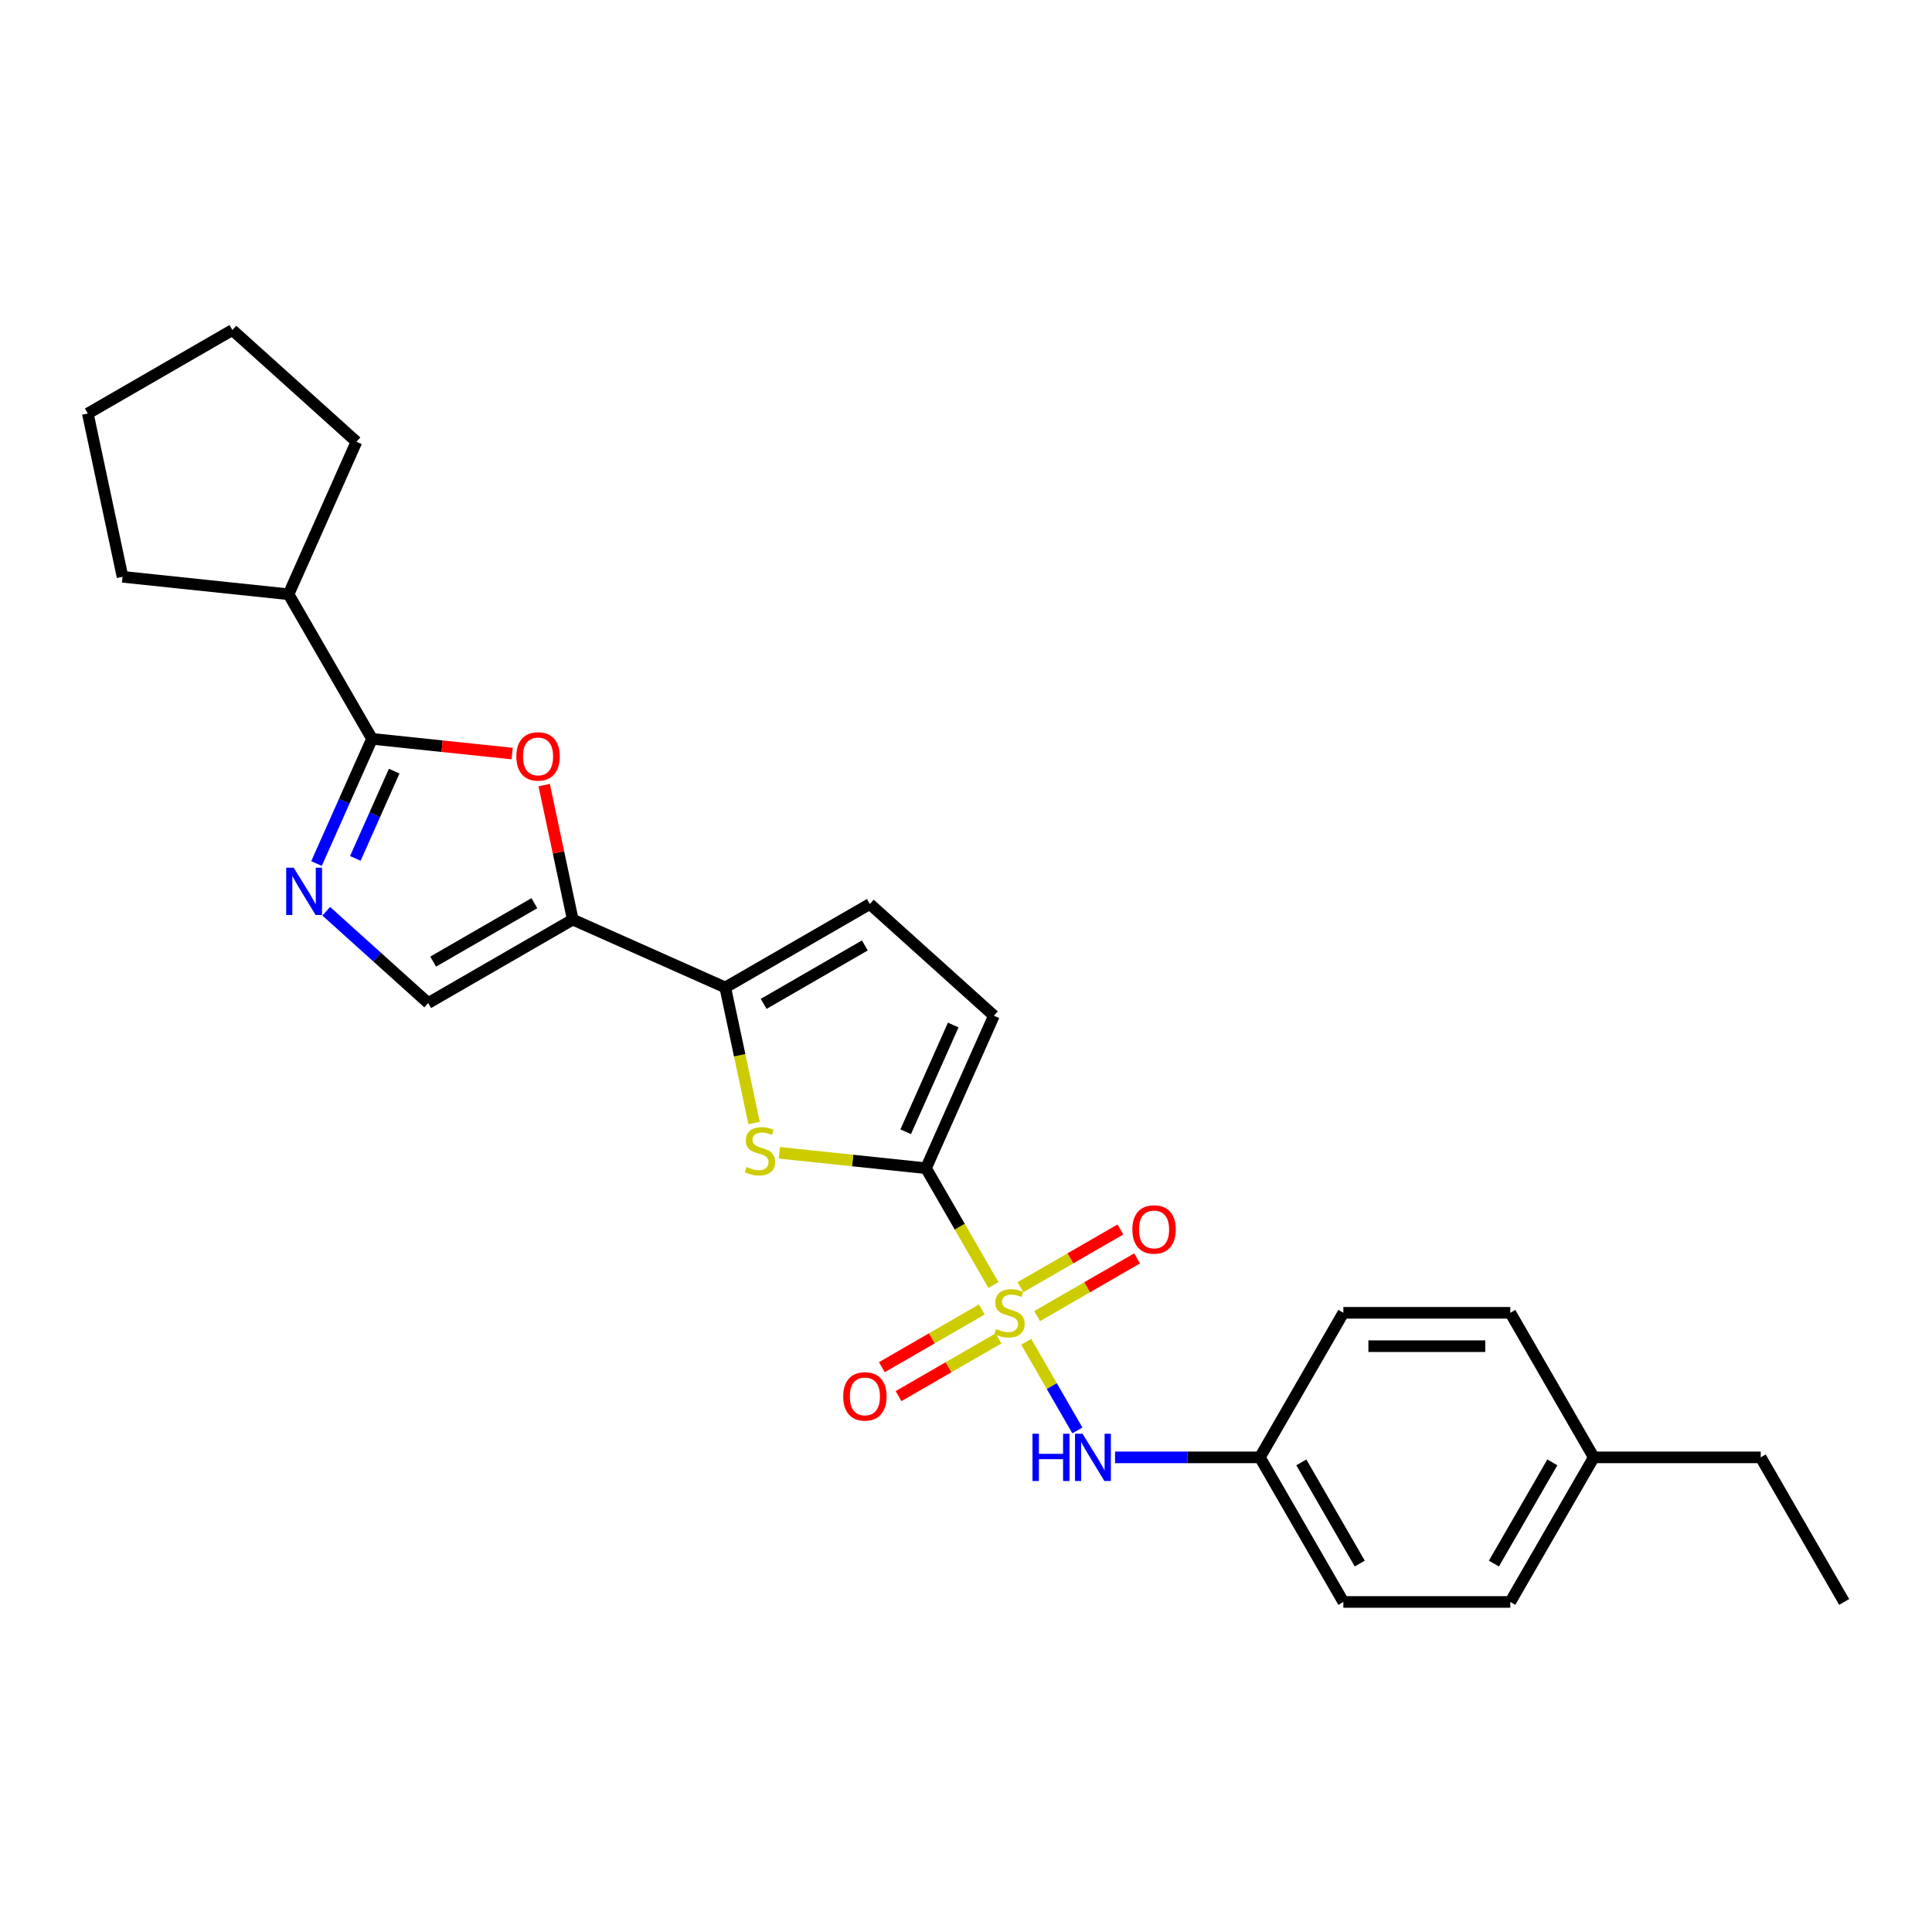 <?xml version='1.0' encoding='iso-8859-1'?>
<svg version='1.1' baseProfile='full'
              xmlns='http://www.w3.org/2000/svg'
                      xmlns:rdkit='http://www.rdkit.org/xml'
                      xmlns:xlink='http://www.w3.org/1999/xlink'
                  xml:space='preserve'
width='1000px' height='1000px' viewBox='0 0 1000 1000'>
<!-- END OF HEADER -->
<rect style='opacity:1.0;fill:#FFFFFF;stroke:none' width='1000' height='1000' x='0' y='0'> </rect>
<path class='bond-0' d='M 514.211,665.142 L 496.755,634.907' style='fill:none;fill-rule:evenodd;stroke:#CCCC00;stroke-width:6px;stroke-linecap:butt;stroke-linejoin:miter;stroke-opacity:1' />
<path class='bond-0' d='M 496.755,634.907 L 479.299,604.672' style='fill:none;fill-rule:evenodd;stroke:#000000;stroke-width:6px;stroke-linecap:butt;stroke-linejoin:miter;stroke-opacity:1' />
<path class='bond-8' d='M 531.173,694.521 L 544.41,717.447' style='fill:none;fill-rule:evenodd;stroke:#CCCC00;stroke-width:6px;stroke-linecap:butt;stroke-linejoin:miter;stroke-opacity:1' />
<path class='bond-8' d='M 544.41,717.447 L 557.646,740.373' style='fill:none;fill-rule:evenodd;stroke:#0000FF;stroke-width:6px;stroke-linecap:butt;stroke-linejoin:miter;stroke-opacity:1' />
<path class='bond-11' d='M 536.829,681.21 L 562.69,666.279' style='fill:none;fill-rule:evenodd;stroke:#CCCC00;stroke-width:6px;stroke-linecap:butt;stroke-linejoin:miter;stroke-opacity:1' />
<path class='bond-11' d='M 562.69,666.279 L 588.551,651.348' style='fill:none;fill-rule:evenodd;stroke:#FF0000;stroke-width:6px;stroke-linecap:butt;stroke-linejoin:miter;stroke-opacity:1' />
<path class='bond-11' d='M 528.188,666.243 L 554.049,651.313' style='fill:none;fill-rule:evenodd;stroke:#CCCC00;stroke-width:6px;stroke-linecap:butt;stroke-linejoin:miter;stroke-opacity:1' />
<path class='bond-11' d='M 554.049,651.313 L 579.91,636.382' style='fill:none;fill-rule:evenodd;stroke:#FF0000;stroke-width:6px;stroke-linecap:butt;stroke-linejoin:miter;stroke-opacity:1' />
<path class='bond-12' d='M 508.176,677.797 L 482.316,692.728' style='fill:none;fill-rule:evenodd;stroke:#CCCC00;stroke-width:6px;stroke-linecap:butt;stroke-linejoin:miter;stroke-opacity:1' />
<path class='bond-12' d='M 482.316,692.728 L 456.455,707.659' style='fill:none;fill-rule:evenodd;stroke:#FF0000;stroke-width:6px;stroke-linecap:butt;stroke-linejoin:miter;stroke-opacity:1' />
<path class='bond-12' d='M 516.817,692.764 L 490.956,707.694' style='fill:none;fill-rule:evenodd;stroke:#CCCC00;stroke-width:6px;stroke-linecap:butt;stroke-linejoin:miter;stroke-opacity:1' />
<path class='bond-12' d='M 490.956,707.694 L 465.096,722.625' style='fill:none;fill-rule:evenodd;stroke:#FF0000;stroke-width:6px;stroke-linecap:butt;stroke-linejoin:miter;stroke-opacity:1' />
<path class='bond-2' d='M 479.299,604.672 L 441.334,600.681' style='fill:none;fill-rule:evenodd;stroke:#000000;stroke-width:6px;stroke-linecap:butt;stroke-linejoin:miter;stroke-opacity:1' />
<path class='bond-2' d='M 441.334,600.681 L 403.369,596.691' style='fill:none;fill-rule:evenodd;stroke:#CCCC00;stroke-width:6px;stroke-linecap:butt;stroke-linejoin:miter;stroke-opacity:1' />
<path class='bond-9' d='M 479.299,604.672 L 514.444,525.733' style='fill:none;fill-rule:evenodd;stroke:#000000;stroke-width:6px;stroke-linecap:butt;stroke-linejoin:miter;stroke-opacity:1' />
<path class='bond-9' d='M 468.783,585.802 L 493.385,530.545' style='fill:none;fill-rule:evenodd;stroke:#000000;stroke-width:6px;stroke-linecap:butt;stroke-linejoin:miter;stroke-opacity:1' />
<path class='bond-1' d='M 296.46,475.974 L 375.398,511.119' style='fill:none;fill-rule:evenodd;stroke:#000000;stroke-width:6px;stroke-linecap:butt;stroke-linejoin:miter;stroke-opacity:1' />
<path class='bond-6' d='M 296.46,475.974 L 289.062,441.171' style='fill:none;fill-rule:evenodd;stroke:#000000;stroke-width:6px;stroke-linecap:butt;stroke-linejoin:miter;stroke-opacity:1' />
<path class='bond-6' d='M 289.062,441.171 L 281.665,406.367' style='fill:none;fill-rule:evenodd;stroke:#FF0000;stroke-width:6px;stroke-linecap:butt;stroke-linejoin:miter;stroke-opacity:1' />
<path class='bond-7' d='M 296.46,475.974 L 221.628,519.178' style='fill:none;fill-rule:evenodd;stroke:#000000;stroke-width:6px;stroke-linecap:butt;stroke-linejoin:miter;stroke-opacity:1' />
<path class='bond-7' d='M 276.594,467.488 L 224.212,497.731' style='fill:none;fill-rule:evenodd;stroke:#000000;stroke-width:6px;stroke-linecap:butt;stroke-linejoin:miter;stroke-opacity:1' />
<path class='bond-3' d='M 390.311,581.278 L 382.854,546.199' style='fill:none;fill-rule:evenodd;stroke:#CCCC00;stroke-width:6px;stroke-linecap:butt;stroke-linejoin:miter;stroke-opacity:1' />
<path class='bond-3' d='M 382.854,546.199 L 375.398,511.119' style='fill:none;fill-rule:evenodd;stroke:#000000;stroke-width:6px;stroke-linecap:butt;stroke-linejoin:miter;stroke-opacity:1' />
<path class='bond-26' d='M 375.398,511.119 L 450.23,467.915' style='fill:none;fill-rule:evenodd;stroke:#000000;stroke-width:6px;stroke-linecap:butt;stroke-linejoin:miter;stroke-opacity:1' />
<path class='bond-26' d='M 395.264,519.605 L 447.646,489.362' style='fill:none;fill-rule:evenodd;stroke:#000000;stroke-width:6px;stroke-linecap:butt;stroke-linejoin:miter;stroke-opacity:1' />
<path class='bond-4' d='M 168.854,471.66 L 195.241,495.419' style='fill:none;fill-rule:evenodd;stroke:#0000FF;stroke-width:6px;stroke-linecap:butt;stroke-linejoin:miter;stroke-opacity:1' />
<path class='bond-4' d='M 195.241,495.419 L 221.628,519.178' style='fill:none;fill-rule:evenodd;stroke:#000000;stroke-width:6px;stroke-linecap:butt;stroke-linejoin:miter;stroke-opacity:1' />
<path class='bond-28' d='M 163.823,446.964 L 178.191,414.692' style='fill:none;fill-rule:evenodd;stroke:#0000FF;stroke-width:6px;stroke-linecap:butt;stroke-linejoin:miter;stroke-opacity:1' />
<path class='bond-28' d='M 178.191,414.692 L 192.559,382.421' style='fill:none;fill-rule:evenodd;stroke:#000000;stroke-width:6px;stroke-linecap:butt;stroke-linejoin:miter;stroke-opacity:1' />
<path class='bond-28' d='M 183.921,444.311 L 193.979,421.721' style='fill:none;fill-rule:evenodd;stroke:#0000FF;stroke-width:6px;stroke-linecap:butt;stroke-linejoin:miter;stroke-opacity:1' />
<path class='bond-28' d='M 193.979,421.721 L 204.037,399.132' style='fill:none;fill-rule:evenodd;stroke:#000000;stroke-width:6px;stroke-linecap:butt;stroke-linejoin:miter;stroke-opacity:1' />
<path class='bond-5' d='M 192.559,382.421 L 228.83,386.233' style='fill:none;fill-rule:evenodd;stroke:#000000;stroke-width:6px;stroke-linecap:butt;stroke-linejoin:miter;stroke-opacity:1' />
<path class='bond-5' d='M 228.83,386.233 L 265.101,390.046' style='fill:none;fill-rule:evenodd;stroke:#FF0000;stroke-width:6px;stroke-linecap:butt;stroke-linejoin:miter;stroke-opacity:1' />
<path class='bond-13' d='M 192.559,382.421 L 149.355,307.589' style='fill:none;fill-rule:evenodd;stroke:#000000;stroke-width:6px;stroke-linecap:butt;stroke-linejoin:miter;stroke-opacity:1' />
<path class='bond-14' d='M 577.148,754.336 L 614.632,754.336' style='fill:none;fill-rule:evenodd;stroke:#0000FF;stroke-width:6px;stroke-linecap:butt;stroke-linejoin:miter;stroke-opacity:1' />
<path class='bond-14' d='M 614.632,754.336 L 652.116,754.336' style='fill:none;fill-rule:evenodd;stroke:#000000;stroke-width:6px;stroke-linecap:butt;stroke-linejoin:miter;stroke-opacity:1' />
<path class='bond-10' d='M 514.444,525.733 L 450.23,467.915' style='fill:none;fill-rule:evenodd;stroke:#000000;stroke-width:6px;stroke-linecap:butt;stroke-linejoin:miter;stroke-opacity:1' />
<path class='bond-20' d='M 149.355,307.589 L 63.42,298.557' style='fill:none;fill-rule:evenodd;stroke:#000000;stroke-width:6px;stroke-linecap:butt;stroke-linejoin:miter;stroke-opacity:1' />
<path class='bond-21' d='M 149.355,307.589 L 184.501,228.651' style='fill:none;fill-rule:evenodd;stroke:#000000;stroke-width:6px;stroke-linecap:butt;stroke-linejoin:miter;stroke-opacity:1' />
<path class='bond-16' d='M 652.116,754.336 L 695.32,679.504' style='fill:none;fill-rule:evenodd;stroke:#000000;stroke-width:6px;stroke-linecap:butt;stroke-linejoin:miter;stroke-opacity:1' />
<path class='bond-17' d='M 652.116,754.336 L 695.32,829.168' style='fill:none;fill-rule:evenodd;stroke:#000000;stroke-width:6px;stroke-linecap:butt;stroke-linejoin:miter;stroke-opacity:1' />
<path class='bond-17' d='M 673.563,756.92 L 703.806,809.302' style='fill:none;fill-rule:evenodd;stroke:#000000;stroke-width:6px;stroke-linecap:butt;stroke-linejoin:miter;stroke-opacity:1' />
<path class='bond-15' d='M 824.933,754.336 L 781.728,829.168' style='fill:none;fill-rule:evenodd;stroke:#000000;stroke-width:6px;stroke-linecap:butt;stroke-linejoin:miter;stroke-opacity:1' />
<path class='bond-15' d='M 803.486,756.92 L 773.243,809.302' style='fill:none;fill-rule:evenodd;stroke:#000000;stroke-width:6px;stroke-linecap:butt;stroke-linejoin:miter;stroke-opacity:1' />
<path class='bond-22' d='M 824.933,754.336 L 911.341,754.336' style='fill:none;fill-rule:evenodd;stroke:#000000;stroke-width:6px;stroke-linecap:butt;stroke-linejoin:miter;stroke-opacity:1' />
<path class='bond-27' d='M 824.933,754.336 L 781.728,679.504' style='fill:none;fill-rule:evenodd;stroke:#000000;stroke-width:6px;stroke-linecap:butt;stroke-linejoin:miter;stroke-opacity:1' />
<path class='bond-18' d='M 695.32,679.504 L 781.728,679.504' style='fill:none;fill-rule:evenodd;stroke:#000000;stroke-width:6px;stroke-linecap:butt;stroke-linejoin:miter;stroke-opacity:1' />
<path class='bond-18' d='M 708.281,696.785 L 768.767,696.785' style='fill:none;fill-rule:evenodd;stroke:#000000;stroke-width:6px;stroke-linecap:butt;stroke-linejoin:miter;stroke-opacity:1' />
<path class='bond-19' d='M 695.32,829.168 L 781.728,829.168' style='fill:none;fill-rule:evenodd;stroke:#000000;stroke-width:6px;stroke-linecap:butt;stroke-linejoin:miter;stroke-opacity:1' />
<path class='bond-24' d='M 63.42,298.557 L 45.455,214.037' style='fill:none;fill-rule:evenodd;stroke:#000000;stroke-width:6px;stroke-linecap:butt;stroke-linejoin:miter;stroke-opacity:1' />
<path class='bond-25' d='M 184.501,228.651 L 120.287,170.832' style='fill:none;fill-rule:evenodd;stroke:#000000;stroke-width:6px;stroke-linecap:butt;stroke-linejoin:miter;stroke-opacity:1' />
<path class='bond-23' d='M 911.341,754.336 L 954.545,829.168' style='fill:none;fill-rule:evenodd;stroke:#000000;stroke-width:6px;stroke-linecap:butt;stroke-linejoin:miter;stroke-opacity:1' />
<path class='bond-29' d='M 45.455,214.037 L 120.287,170.832' style='fill:none;fill-rule:evenodd;stroke:#000000;stroke-width:6px;stroke-linecap:butt;stroke-linejoin:miter;stroke-opacity:1' />
<path  class='atom-0' d='M 515.59 687.902
Q 515.867 688.006, 517.007 688.49
Q 518.148 688.974, 519.392 689.285
Q 520.671 689.562, 521.915 689.562
Q 524.231 689.562, 525.579 688.455
Q 526.927 687.315, 526.927 685.345
Q 526.927 683.997, 526.236 683.167
Q 525.579 682.338, 524.542 681.888
Q 523.505 681.439, 521.777 680.921
Q 519.599 680.264, 518.286 679.642
Q 517.007 679.02, 516.074 677.706
Q 515.175 676.393, 515.175 674.181
Q 515.175 671.105, 517.249 669.204
Q 519.358 667.303, 523.505 667.303
Q 526.339 667.303, 529.554 668.651
L 528.759 671.312
Q 525.821 670.102, 523.609 670.102
Q 521.224 670.102, 519.911 671.105
Q 518.597 672.072, 518.632 673.766
Q 518.632 675.079, 519.288 675.874
Q 519.98 676.669, 520.947 677.119
Q 521.95 677.568, 523.609 678.086
Q 525.821 678.778, 527.134 679.469
Q 528.448 680.16, 529.381 681.577
Q 530.349 682.96, 530.349 685.345
Q 530.349 688.732, 528.067 690.564
Q 525.821 692.361, 522.053 692.361
Q 519.876 692.361, 518.217 691.877
Q 516.592 691.428, 514.657 690.633
L 515.59 687.902
' fill='#CCCC00'/>
<path  class='atom-3' d='M 386.451 604.038
Q 386.727 604.142, 387.868 604.626
Q 389.008 605.11, 390.253 605.421
Q 391.531 605.697, 392.776 605.697
Q 395.092 605.697, 396.439 604.591
Q 397.787 603.451, 397.787 601.481
Q 397.787 600.133, 397.096 599.303
Q 396.439 598.474, 395.403 598.024
Q 394.366 597.575, 392.637 597.057
Q 390.46 596.4, 389.147 595.778
Q 387.868 595.156, 386.935 593.842
Q 386.036 592.529, 386.036 590.317
Q 386.036 587.241, 388.11 585.34
Q 390.218 583.439, 394.366 583.439
Q 397.2 583.439, 400.414 584.787
L 399.619 587.448
Q 396.681 586.238, 394.469 586.238
Q 392.084 586.238, 390.771 587.241
Q 389.458 588.208, 389.492 589.902
Q 389.492 591.215, 390.149 592.01
Q 390.84 592.805, 391.808 593.255
Q 392.81 593.704, 394.469 594.222
Q 396.681 594.914, 397.995 595.605
Q 399.308 596.296, 400.241 597.713
Q 401.209 599.096, 401.209 601.481
Q 401.209 604.868, 398.928 606.7
Q 396.681 608.497, 392.914 608.497
Q 390.737 608.497, 389.077 608.013
Q 387.453 607.564, 385.517 606.769
L 386.451 604.038
' fill='#CCCC00'/>
<path  class='atom-5' d='M 152.005 449.124
L 160.023 462.085
Q 160.818 463.364, 162.097 465.68
Q 163.376 467.995, 163.445 468.134
L 163.445 449.124
L 166.694 449.124
L 166.694 473.595
L 163.341 473.595
L 154.735 459.424
Q 153.733 457.765, 152.661 455.864
Q 151.624 453.963, 151.313 453.375
L 151.313 473.595
L 148.134 473.595
L 148.134 449.124
L 152.005 449.124
' fill='#0000FF'/>
<path  class='atom-7' d='M 267.261 391.522
Q 267.261 385.647, 270.165 382.363
Q 273.068 379.08, 278.495 379.08
Q 283.921 379.08, 286.824 382.363
Q 289.728 385.647, 289.728 391.522
Q 289.728 397.467, 286.79 400.855
Q 283.852 404.207, 278.495 404.207
Q 273.103 404.207, 270.165 400.855
Q 267.261 397.502, 267.261 391.522
M 278.495 401.442
Q 282.227 401.442, 284.232 398.954
Q 286.271 396.43, 286.271 391.522
Q 286.271 386.718, 284.232 384.299
Q 282.227 381.845, 278.495 381.845
Q 274.762 381.845, 272.722 384.264
Q 270.718 386.684, 270.718 391.522
Q 270.718 396.465, 272.722 398.954
Q 274.762 401.442, 278.495 401.442
' fill='#FF0000'/>
<path  class='atom-9' d='M 534.41 742.1
L 537.728 742.1
L 537.728 752.504
L 550.24 752.504
L 550.24 742.1
L 553.558 742.1
L 553.558 766.571
L 550.24 766.571
L 550.24 755.269
L 537.728 755.269
L 537.728 766.571
L 534.41 766.571
L 534.41 742.1
' fill='#0000FF'/>
<path  class='atom-9' d='M 560.298 742.1
L 568.317 755.061
Q 569.112 756.34, 570.39 758.656
Q 571.669 760.972, 571.738 761.11
L 571.738 742.1
L 574.987 742.1
L 574.987 766.571
L 571.635 766.571
L 563.028 752.4
Q 562.026 750.741, 560.955 748.84
Q 559.918 746.939, 559.607 746.351
L 559.607 766.571
L 556.427 766.571
L 556.427 742.1
L 560.298 742.1
' fill='#0000FF'/>
<path  class='atom-12' d='M 586.102 636.368
Q 586.102 630.493, 589.005 627.209
Q 591.908 623.926, 597.335 623.926
Q 602.761 623.926, 605.665 627.209
Q 608.568 630.493, 608.568 636.368
Q 608.568 642.313, 605.63 645.701
Q 602.692 649.053, 597.335 649.053
Q 591.943 649.053, 589.005 645.701
Q 586.102 642.348, 586.102 636.368
M 597.335 646.288
Q 601.068 646.288, 603.072 643.8
Q 605.112 641.276, 605.112 636.368
Q 605.112 631.564, 603.072 629.145
Q 601.068 626.691, 597.335 626.691
Q 593.602 626.691, 591.563 629.11
Q 589.558 631.53, 589.558 636.368
Q 589.558 641.311, 591.563 643.8
Q 593.602 646.288, 597.335 646.288
' fill='#FF0000'/>
<path  class='atom-13' d='M 436.438 722.777
Q 436.438 716.901, 439.341 713.618
Q 442.244 710.334, 447.671 710.334
Q 453.097 710.334, 456.001 713.618
Q 458.904 716.901, 458.904 722.777
Q 458.904 728.722, 455.966 732.109
Q 453.028 735.462, 447.671 735.462
Q 442.279 735.462, 439.341 732.109
Q 436.438 728.756, 436.438 722.777
M 447.671 732.697
Q 451.404 732.697, 453.408 730.208
Q 455.448 727.685, 455.448 722.777
Q 455.448 717.973, 453.408 715.553
Q 451.404 713.099, 447.671 713.099
Q 443.938 713.099, 441.899 715.519
Q 439.894 717.938, 439.894 722.777
Q 439.894 727.72, 441.899 730.208
Q 443.938 732.697, 447.671 732.697
' fill='#FF0000'/>
</svg>
